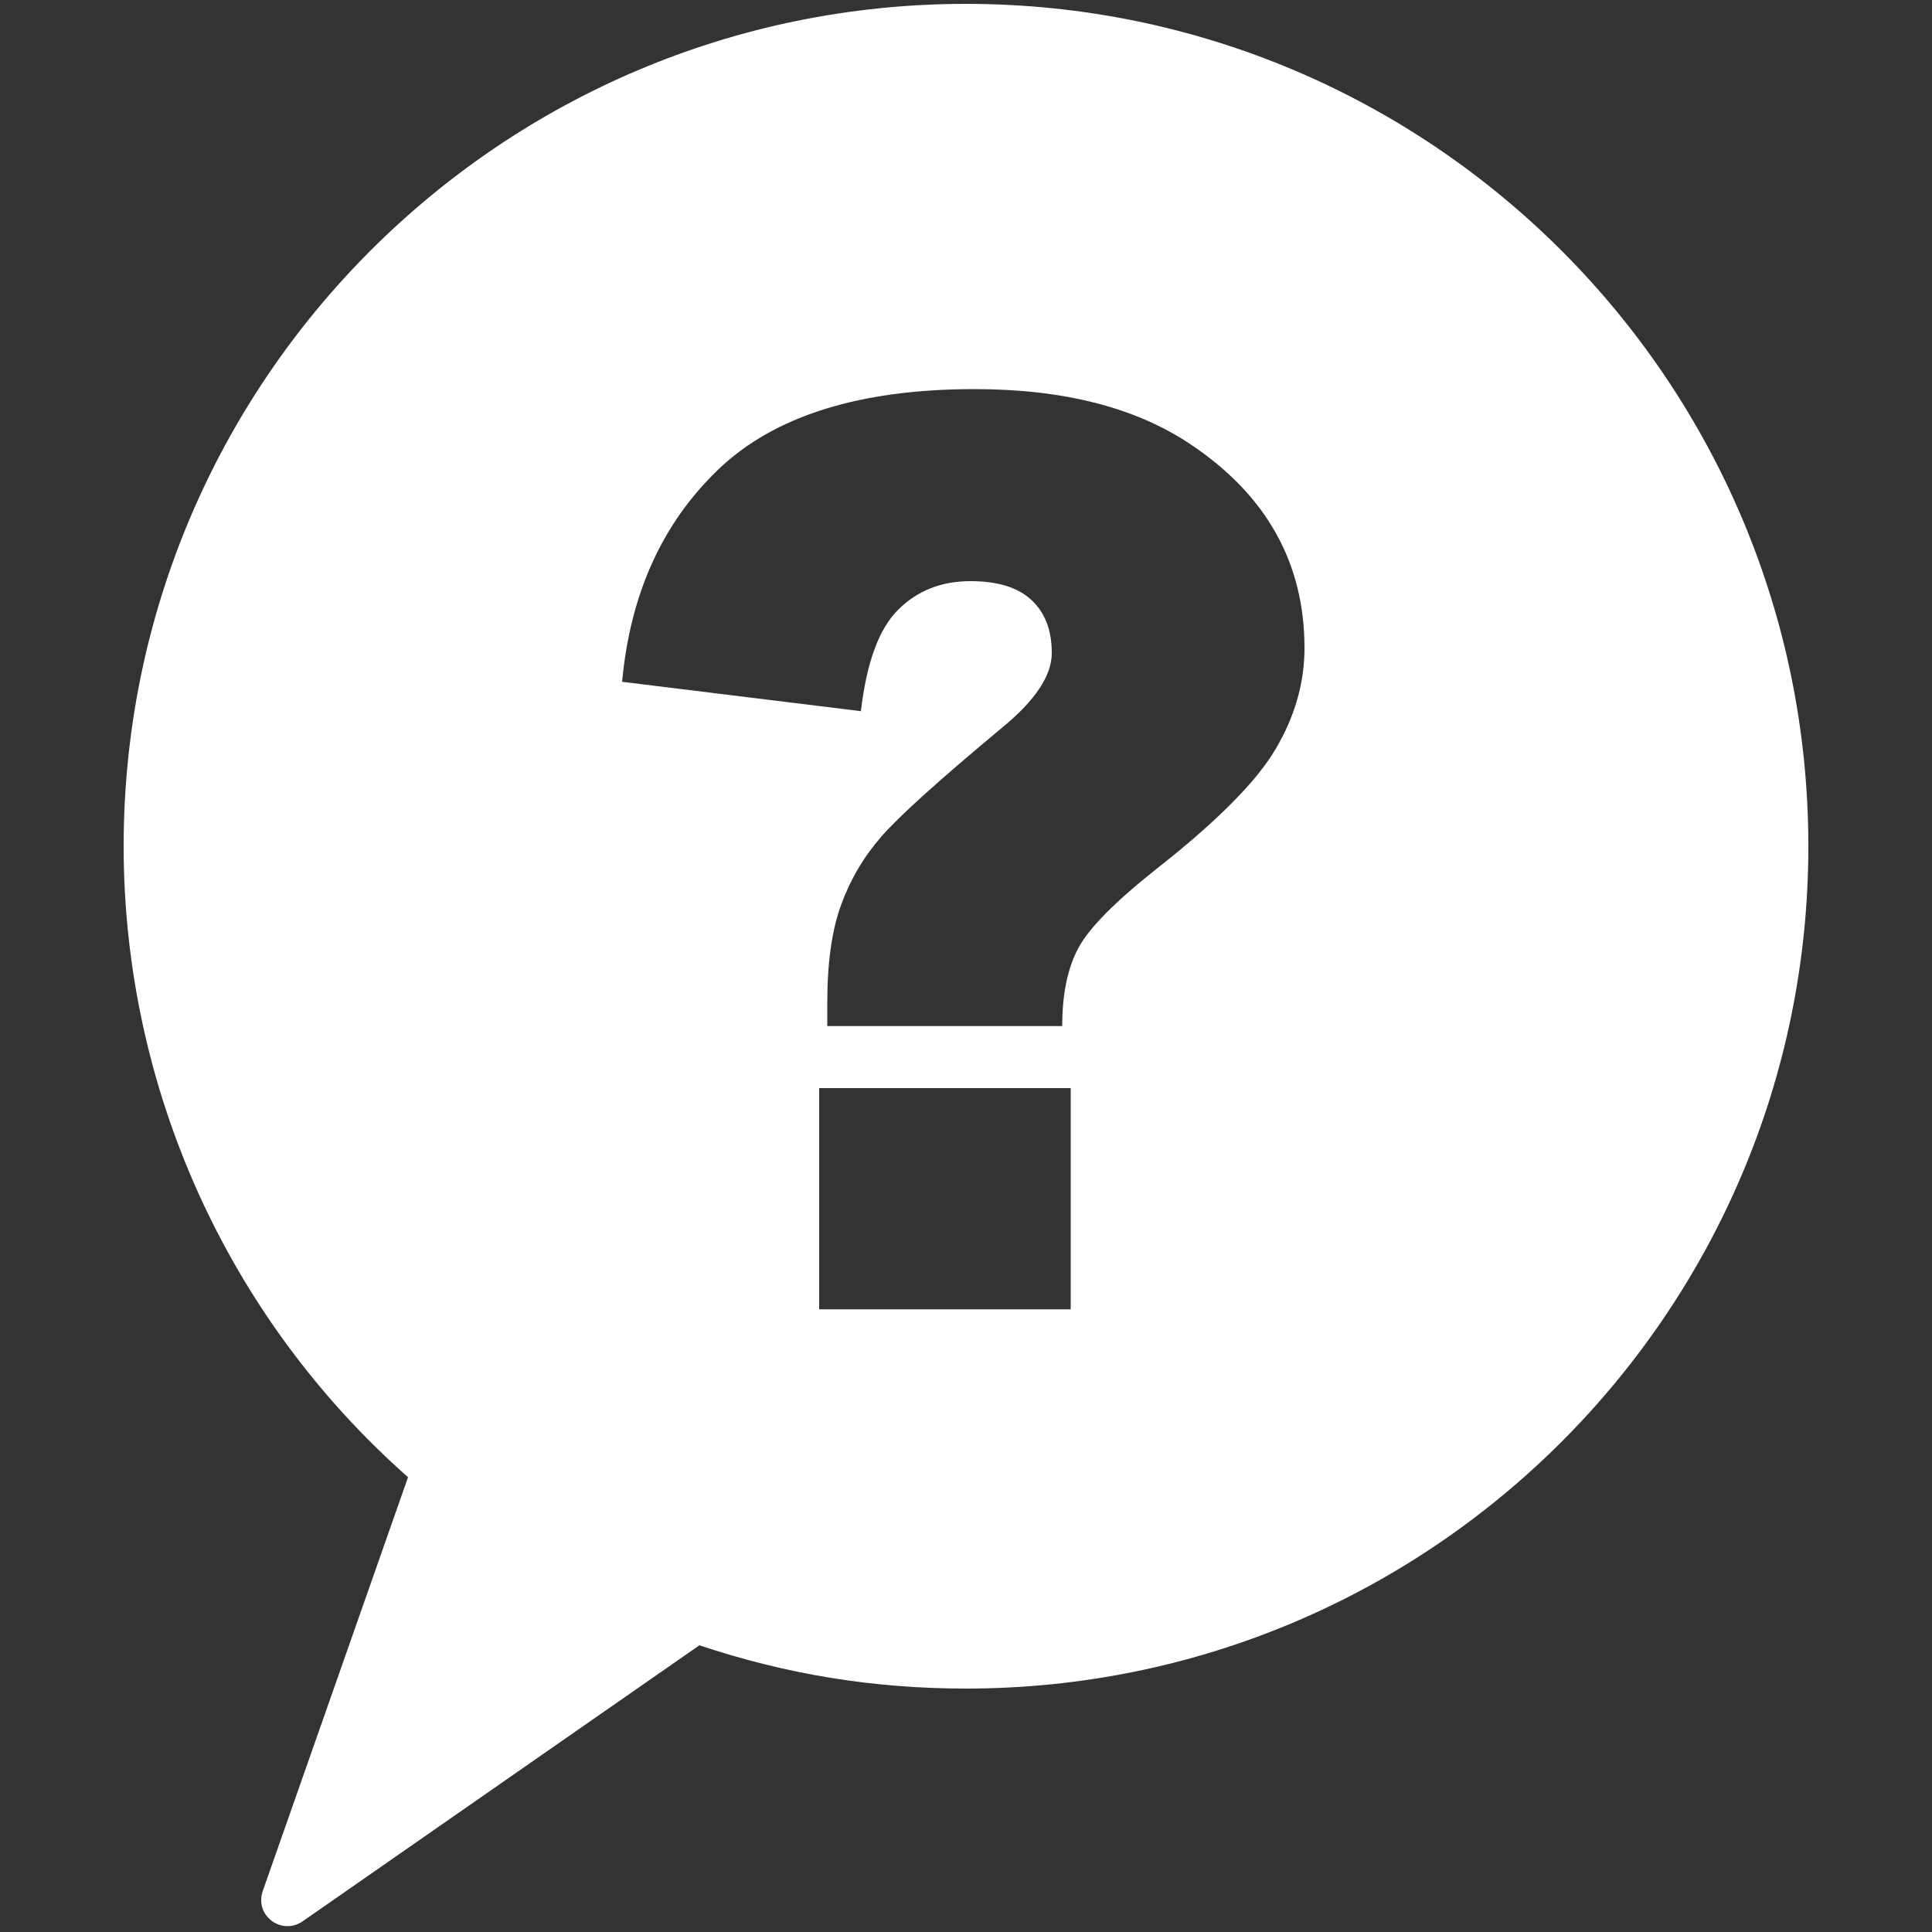 <?xml version="1.0" encoding="utf-8"?>
<!-- Generator: Adobe Illustrator 18.1.1, SVG Export Plug-In . SVG Version: 6.00 Build 0)  -->
<svg version="1.1" id="Laag_1" xmlns="http://www.w3.org/2000/svg" xmlns:xlink="http://www.w3.org/1999/xlink" x="0px" y="0px"
	 viewBox="0 0 1000 1000" enable-background="new 0 0 1000 1000" xml:space="preserve">
<rect x="0" y="0" width="1000" height="1000" fill="#333333" stroke="none"/>
<path fill-rule="evenodd" clip-rule="evenodd" fill="#FFFFFF" d="M211.2,764.6C117.6,681.9,64,563,64,438C64,197.3,259.3,2,500,2
	c240.7,0,436,195.3,436,436c0,240.7-195.3,436-436,436c-47.8,0-92.7-7.3-138-22.4c-68.5,47.6-136.9,95.3-205.4,142.9
	c-4.9,3.4-11.2,3.3-16-0.3c-4.8-3.6-6.6-9.7-4.6-15.4C161.1,907.4,186.1,836,211.2,764.6L211.2,764.6z M549.8,531.1H428.2v-12.2
	c0-20.7,2.4-37.5,7.1-50.4c4.7-13,11.6-24.8,20.8-35.4c9.3-10.7,30.1-29.4,62.5-56.4c17.2-14.1,25.8-27,25.8-38.7
	c0-11.8-3.5-20.9-10.5-27.4c-6.9-6.5-17.4-9.8-31.5-9.8c-15.3,0-27.8,5-37.7,15c-9.9,9.9-16.2,27.5-19.1,52.3L322,352.9
	c4.2-45.5,20.8-82.1,49.7-109.8c28.9-27.8,73.2-41.7,132.8-41.7c46.4,0,84,9.7,112.5,29.1c38.8,26.2,58.2,61.2,58.2,104.9
	c0,18.1-5,35.5-15,52.4c-9.9,16.8-30.4,37.4-61.3,61.7c-21.5,17-35.1,30.7-40.7,41.1C552.6,501,549.8,514.5,549.8,531.1L549.8,531.1
	z M424,563.2h130.2v114.5H424V563.2L424,563.2z"/>
</svg>
